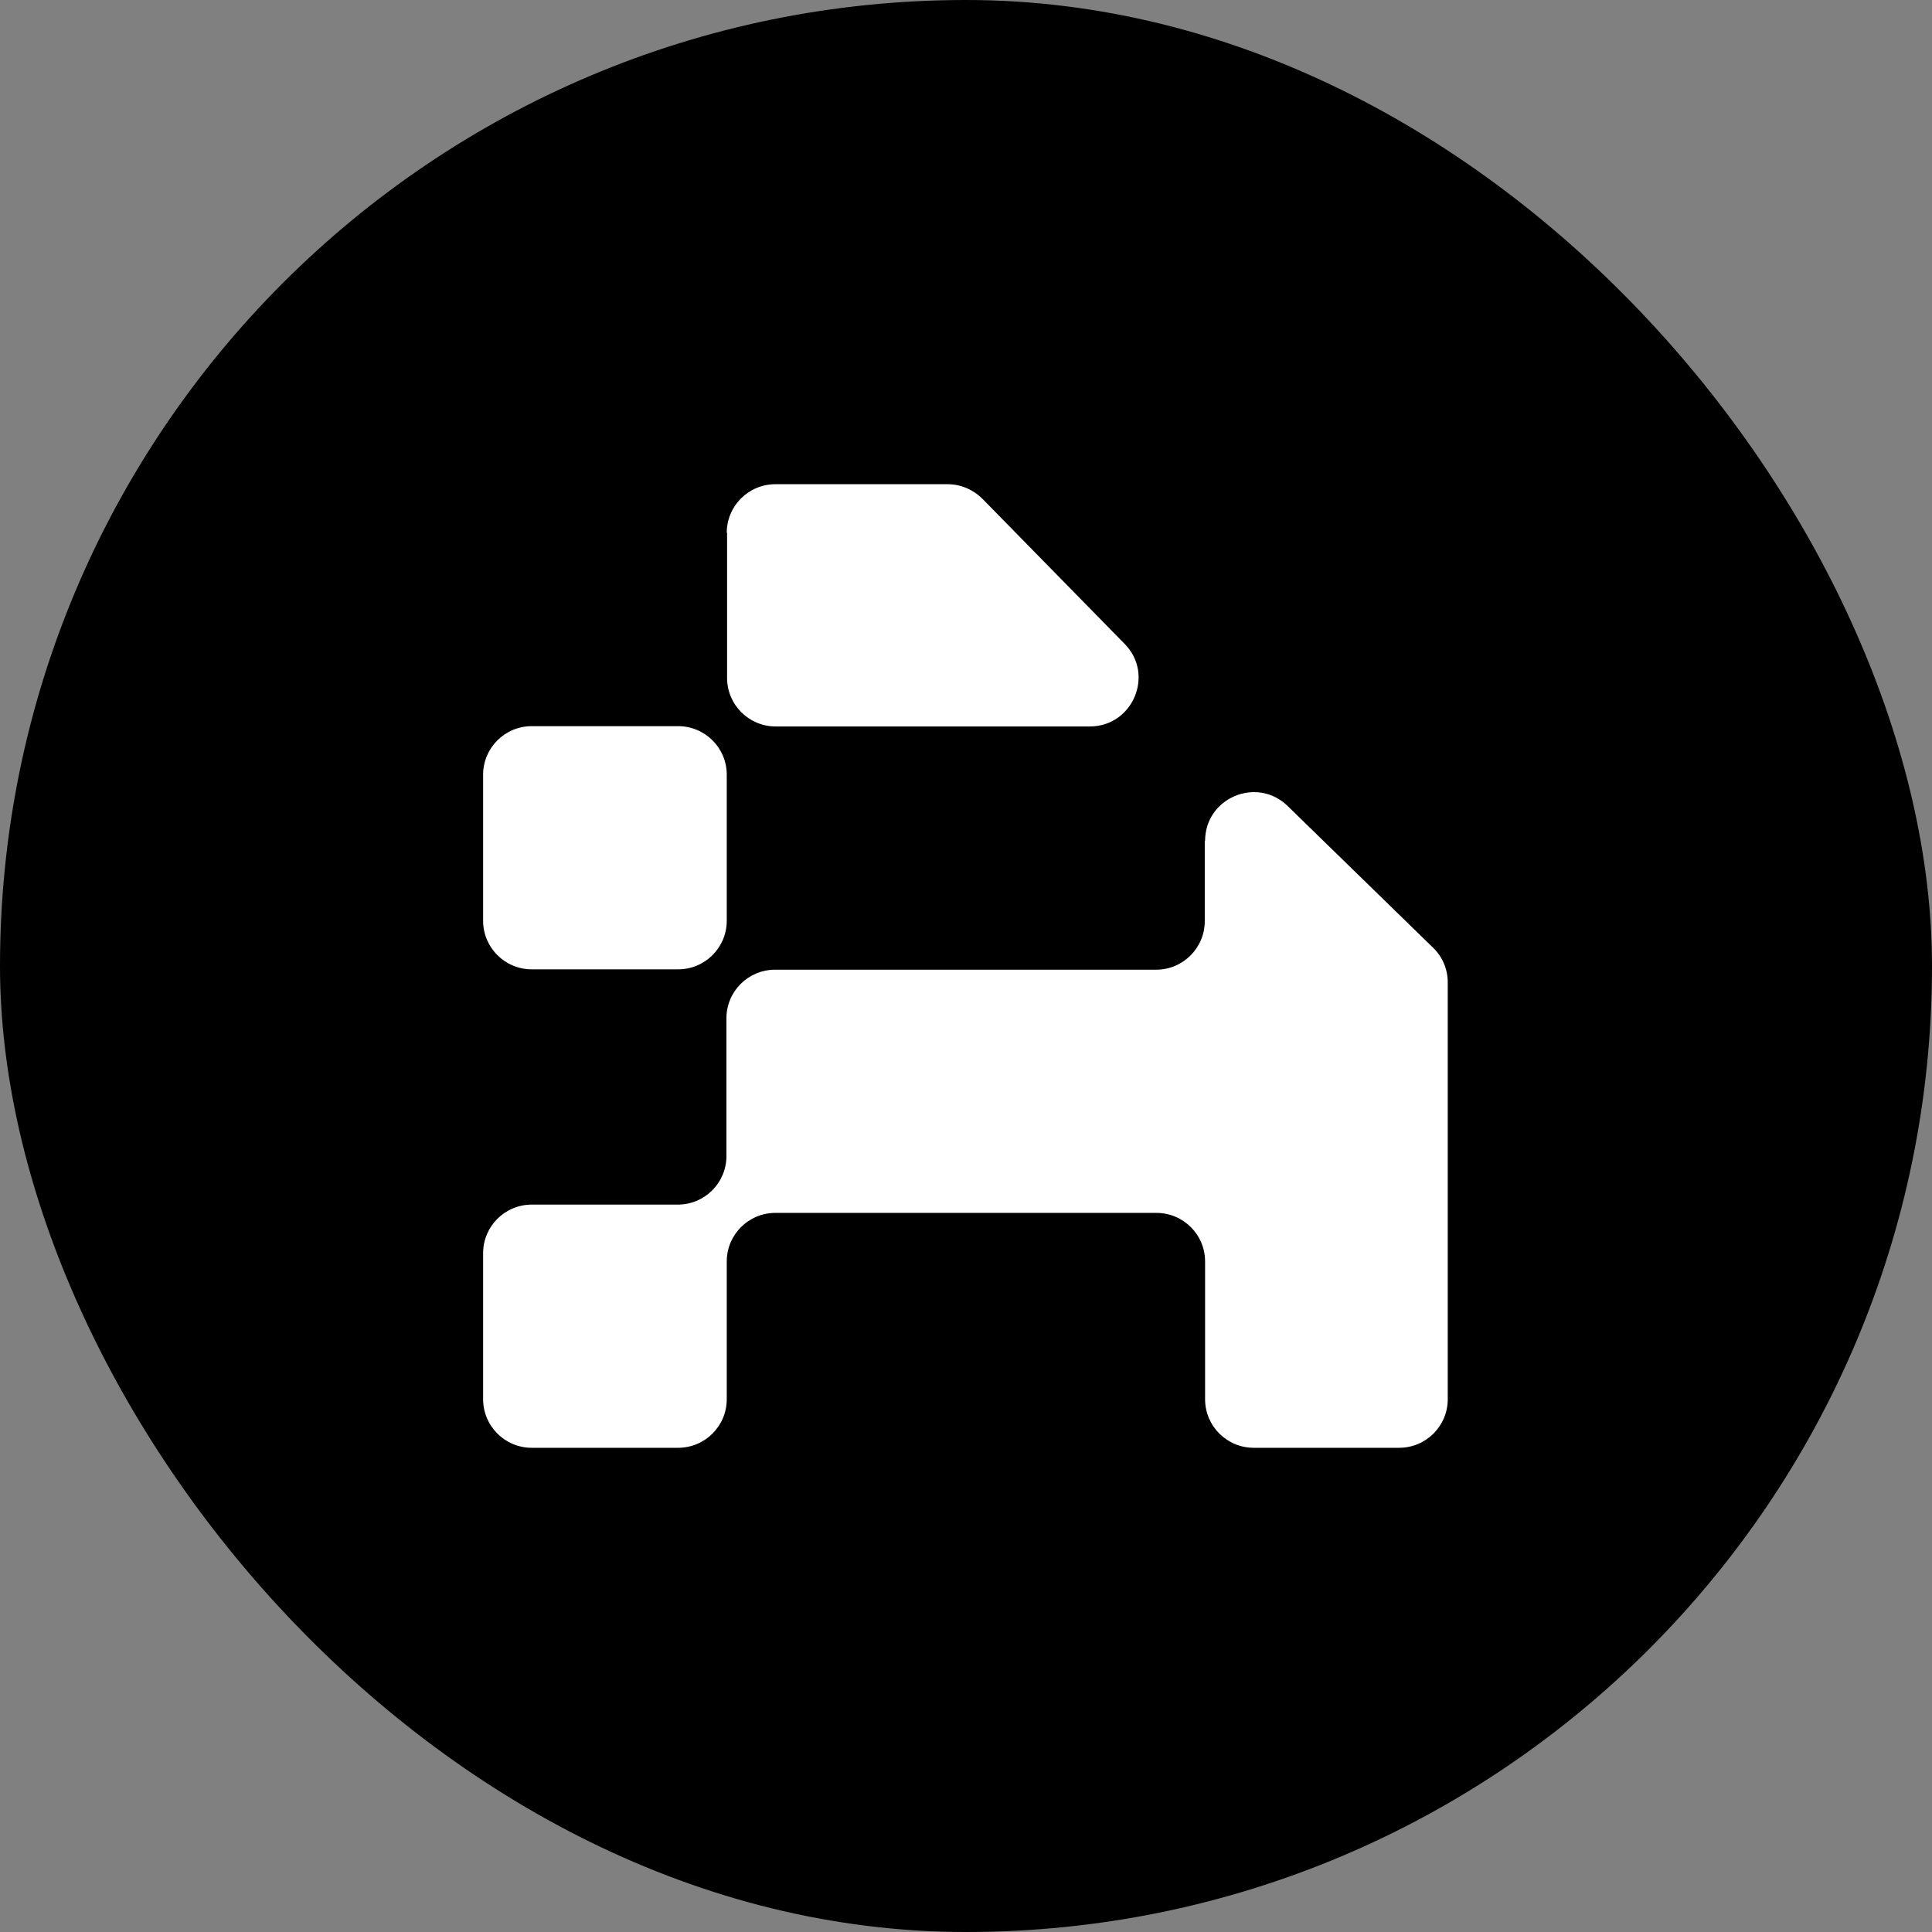 <svg width="48" height="48" viewBox="0 0 48 48" fill="none" xmlns="http://www.w3.org/2000/svg">
<rect x="0" y="0" width="48" height="48" fill="#808080" stroke="none"/>
<rect width="48" height="48" rx="24" fill="black"/>
<path d="M36 12H12V36H36V12Z" fill="black"/>
<path d="M16.847 18.041H13.212C12.544 18.041 12.003 18.581 12.003 19.247V22.876C12.003 23.543 12.544 24.083 13.212 24.083H16.847C17.515 24.083 18.056 23.543 18.056 22.876V19.247C18.056 18.581 17.515 18.041 16.847 18.041Z" fill="white"/>
<path d="M18.064 13.237V16.842C18.064 17.509 18.605 18.049 19.273 18.049H27.076C28.142 18.049 28.691 16.762 27.944 16L24.412 12.396C24.181 12.165 23.871 12.03 23.545 12.03H19.265C18.597 12.03 18.056 12.57 18.056 13.237H18.064Z" fill="white"/>
<path d="M29.932 20.884V22.885C29.932 23.552 29.391 24.092 28.723 24.092H19.257C18.589 24.092 18.048 24.631 18.048 25.299V28.721C18.048 29.388 17.508 29.928 16.839 29.928H13.212C12.544 29.928 12.003 30.468 12.003 31.134V34.763C12.003 35.43 12.544 35.97 13.212 35.97H16.847C17.515 35.97 18.056 35.43 18.056 34.763V31.341C18.056 30.674 18.597 30.134 19.265 30.134H28.731C29.399 30.134 29.94 30.674 29.94 31.341V34.763C29.94 35.43 30.481 35.97 31.149 35.97H34.76C35.428 35.97 35.969 35.43 35.969 34.763V24.409C35.969 24.084 35.842 23.774 35.603 23.544L31.992 20.026C31.229 19.28 29.94 19.82 29.94 20.892L29.932 20.884Z" fill="white"/>
</svg>
